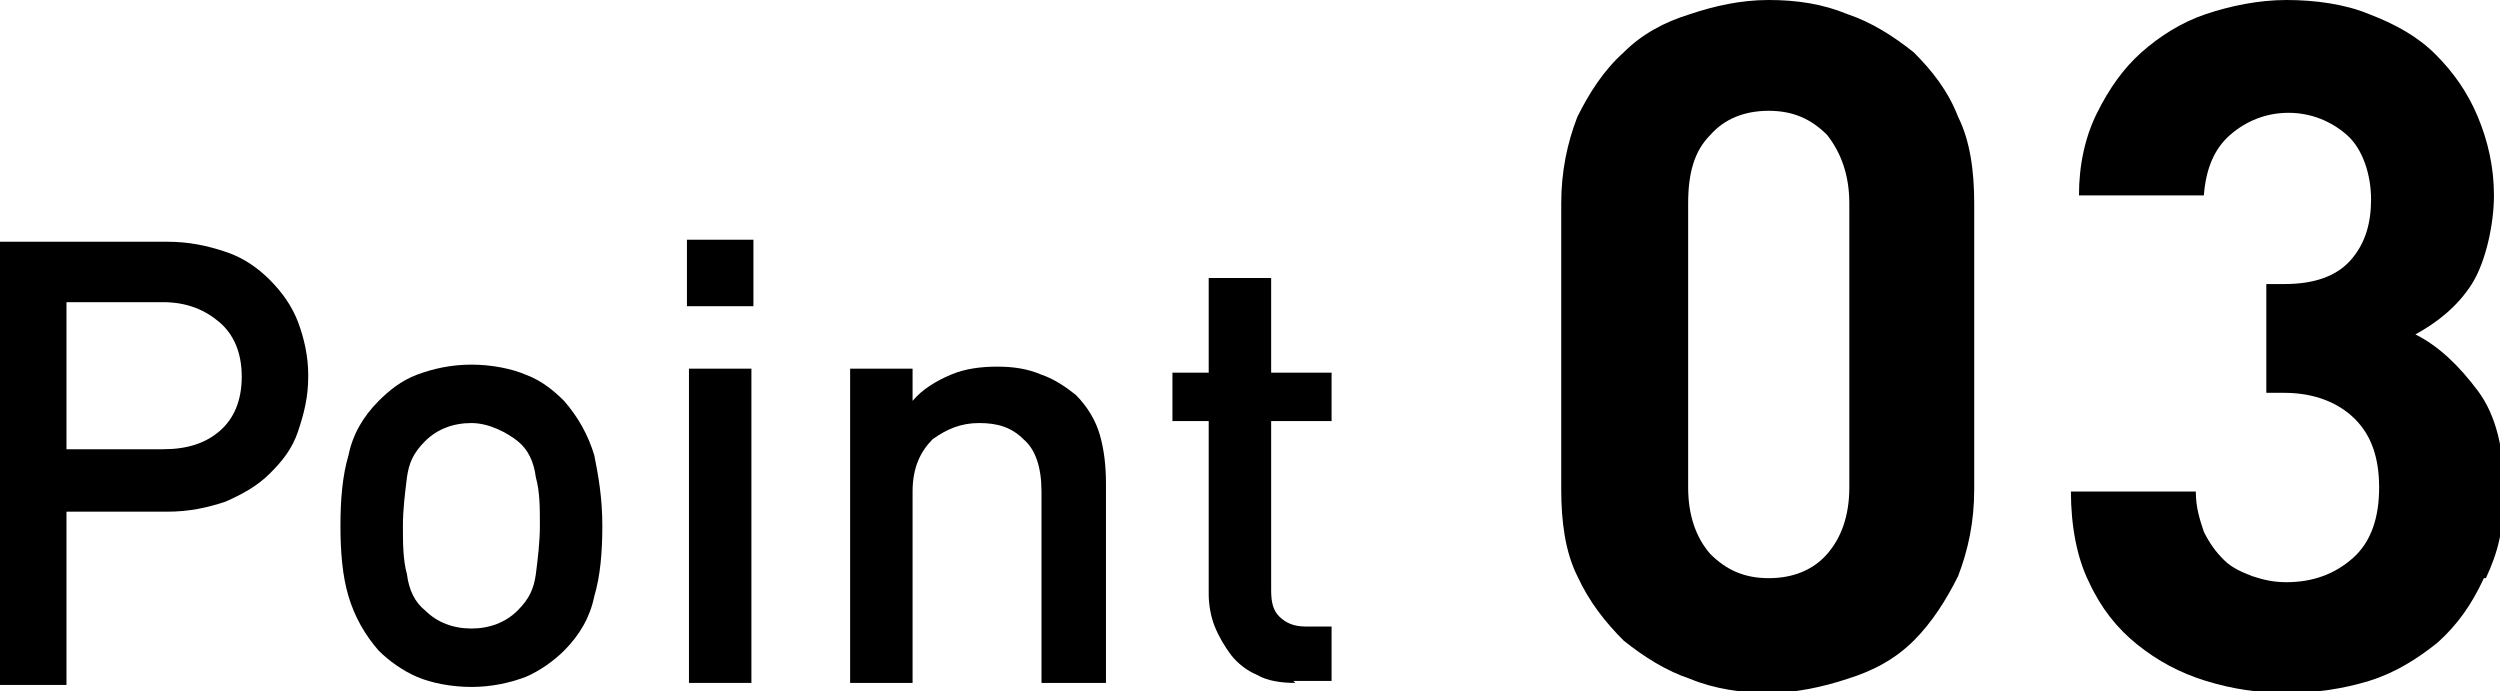 <?xml version="1.0" encoding="UTF-8"?>
<svg id="_レイヤー_1" data-name="レイヤー_1" xmlns="http://www.w3.org/2000/svg" version="1.1" viewBox="0 0 124.1 34.3">
  <!-- Generator: Adobe Illustrator 29.1.0, SVG Export Plug-In . SVG Version: 2.1.0 Build 142)  -->
  <path d="M15.3,18.7c0,1-.2,1.8-.5,2.7s-.8,1.5-1.4,2.1c-.6.6-1.3,1-2.2,1.4-.9.3-1.8.5-2.9.5H3.3v8.6H0V12h8.3c1.1,0,2,.2,2.9.5.9.3,1.6.8,2.2,1.4.6.6,1.1,1.3,1.4,2.1.3.8.5,1.7.5,2.6ZM12,18.7c0-1.2-.4-2.1-1.1-2.7s-1.6-1-2.8-1H3.3v7.3h4.8c1.2,0,2.1-.3,2.8-.9.7-.6,1.1-1.5,1.1-2.7Z"/>
  <path d="M29.9,26.1c0,1.3-.1,2.5-.4,3.5-.2,1-.7,1.9-1.5,2.7-.5.5-1.2,1-1.9,1.3-.8.3-1.7.5-2.7.5s-2-.2-2.7-.5-1.4-.8-1.9-1.3c-.7-.8-1.2-1.7-1.5-2.7s-.4-2.2-.4-3.5.1-2.5.4-3.5c.2-1,.7-1.9,1.5-2.7.5-.5,1.1-1,1.9-1.3s1.7-.5,2.7-.5,2,.2,2.7.5c.8.3,1.4.8,1.9,1.3.7.8,1.2,1.7,1.5,2.7.2,1,.4,2.1.4,3.5ZM26.8,26.1c0-.9,0-1.7-.2-2.4-.1-.8-.4-1.4-.9-1.8s-1.4-.9-2.3-.9-1.7.3-2.3.9-.8,1.1-.9,1.8c-.1.8-.2,1.6-.2,2.4s0,1.7.2,2.4c.1.8.4,1.4.9,1.8.6.6,1.4.9,2.3.9s1.7-.3,2.3-.9.8-1.1.9-1.8c.1-.8.2-1.6.2-2.4Z"/>
  <path d="M34.1,15.2v-3.3h3.3v3.3h-3.3ZM34.2,33.9v-15.6h3.1v15.6h-3.1Z"/>
  <path d="M51.7,33.9v-9.5c0-1.2-.3-2.1-.9-2.6-.6-.6-1.3-.8-2.2-.8s-1.6.3-2.3.8c-.6.6-1,1.4-1,2.6v9.5h-3.1v-15.6h3.1v1.6c.5-.6,1.2-1,1.9-1.3.7-.3,1.5-.4,2.3-.4s1.5.1,2.2.4c.6.2,1.2.6,1.7,1,.6.6,1,1.3,1.2,2,.2.7.3,1.5.3,2.4v9.9h-3.1Z"/>
  <path d="M64.3,33.9c-.7,0-1.4-.1-1.9-.4-.5-.2-1-.6-1.3-1-.3-.4-.6-.9-.8-1.4s-.3-1.1-.3-1.6v-8.6h-1.8v-2.4h1.8v-4.7h3.1v4.7h3v2.4h-3v8.4c0,.6.1,1,.4,1.3.3.3.7.5,1.3.5h1.3v2.7h-1.9Z"/>
  <path d="M97.2,28.6c-.6,1.2-1.3,2.3-2.2,3.2-.9.9-2,1.5-3.3,1.9-1.2.4-2.6.7-3.9.7s-2.7-.2-3.9-.7c-1.2-.4-2.3-1.1-3.3-1.9-.9-.9-1.7-1.9-2.3-3.2-.6-1.2-.8-2.7-.8-4.3v-14.2c0-1.6.3-3,.8-4.3.6-1.2,1.3-2.3,2.3-3.2.9-.9,2-1.5,3.3-1.9,1.2-.4,2.5-.7,3.9-.7s2.7.2,3.9.7c1.2.4,2.3,1.1,3.3,1.9.9.9,1.7,1.9,2.2,3.2.6,1.2.8,2.7.8,4.3v14.2c0,1.6-.3,3-.8,4.3ZM91.8,10.1c0-1.4-.4-2.5-1.1-3.4-.8-.8-1.7-1.2-2.9-1.2s-2.2.4-2.9,1.2c-.8.8-1.1,1.9-1.1,3.4v14.1c0,1.4.4,2.5,1.1,3.3.8.8,1.7,1.2,2.9,1.2s2.2-.4,2.9-1.2c.7-.8,1.1-1.9,1.1-3.3v-14.1Z"/>
  <path d="M123.3,28.7c-.6,1.3-1.3,2.3-2.3,3.2-1,.8-2.1,1.5-3.4,1.9-1.3.4-2.7.6-4.1.6s-2.7-.2-4-.6c-1.3-.4-2.4-1-3.4-1.8s-1.8-1.8-2.4-3.1c-.6-1.2-.9-2.8-.9-4.5h6.2c0,.8.2,1.4.4,2,.3.6.6,1,1,1.4.4.4.9.6,1.4.8.6.2,1.1.3,1.7.3,1.3,0,2.4-.4,3.3-1.2.9-.8,1.3-2,1.3-3.5s-.4-2.6-1.2-3.4c-.8-.8-2-1.3-3.5-1.3h-.9v-5.4h.9c1.5,0,2.6-.4,3.3-1.2.7-.8,1-1.8,1-3s-.4-2.5-1.2-3.2c-.8-.7-1.8-1.1-2.9-1.1s-2.1.4-2.9,1.1c-.8.7-1.2,1.7-1.3,3h-6.2c0-1.5.3-2.9.9-4.1.6-1.2,1.3-2.2,2.2-3,.9-.8,2-1.5,3.2-1.9,1.2-.4,2.6-.7,4-.7s2.9.2,4.1.7c1.3.5,2.4,1.1,3.3,2,.9.9,1.6,1.9,2.1,3.1.5,1.2.8,2.5.8,3.9s-.4,3.3-1.1,4.4c-.7,1.1-1.7,1.9-2.8,2.5,1.2.6,2.2,1.6,3.1,2.8.9,1.2,1.3,2.9,1.3,4.9s-.3,3.1-.9,4.4Z"/>
</svg>